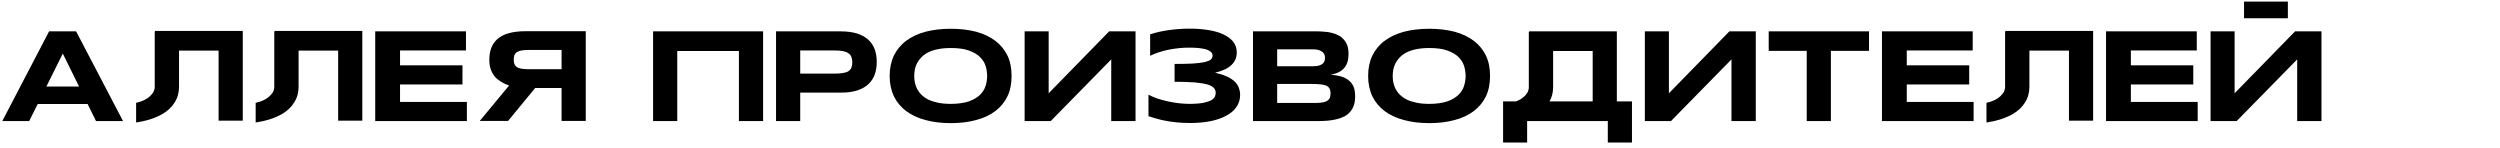 <?xml version="1.0" encoding="UTF-8"?> <svg xmlns="http://www.w3.org/2000/svg" width="1199" height="71" viewBox="0 0 1199 71" fill="none"><g clip-path="url(#clip0_946_6909)"><path d="M36.502 15.034L59.008 58.062H46.05L42.02 49.878H18.088L13.996 58.062H1.1L23.544 15.034H36.502ZM22.242 41.508H37.928L30.116 25.698L22.242 41.508ZM74.332 14.848H116.43V57.876H104.836V24.272H85.864V41.632C85.864 44.422 85.182 46.902 83.756 49.134C82.454 51.304 80.47 53.164 77.99 54.652C75.386 56.14 72.348 57.318 68.69 58.124C67.574 58.372 66.458 58.558 65.28 58.744V49.32C66.086 49.134 66.768 48.948 67.512 48.7C68.752 48.266 69.868 47.708 70.674 47.15C71.604 46.53 72.224 45.91 72.782 45.228C73.34 44.608 73.712 44.05 73.898 43.368C74.146 42.748 74.208 42.19 74.208 41.632V15.158H74.332V14.848ZM131.67 14.848H173.768V57.876H162.174V24.272H143.202V41.632C143.202 44.422 142.52 46.902 141.094 49.134C139.792 51.304 137.808 53.164 135.328 54.652C132.724 56.14 129.686 57.318 126.028 58.124C124.912 58.372 123.796 58.558 122.618 58.744V49.32C123.424 49.134 124.106 48.948 124.85 48.7C126.09 48.266 127.206 47.708 128.012 47.15C128.942 46.53 129.562 45.91 130.12 45.228C130.678 44.608 131.05 44.05 131.236 43.368C131.484 42.748 131.546 42.19 131.546 41.632V15.158H131.67V14.848ZM191.859 48.886H223.913V58.062H179.955V15.034H223.479V24.21H191.859V31.34H221.805V40.516H191.859V48.886ZM251.85 14.972H280.928V58H269.334V42.19H256.686L243.666 58H230.088L244.162 41.012C242.86 40.578 241.682 40.02 240.504 39.338C239.388 38.656 238.334 37.85 237.466 36.92C236.598 35.928 235.916 34.75 235.42 33.386C234.924 32.022 234.676 30.472 234.676 28.674C234.676 26.566 234.986 24.706 235.606 23.032C236.226 21.358 237.218 19.932 238.582 18.692C239.946 17.514 241.682 16.584 243.852 15.964C246.084 15.344 248.688 14.972 251.85 14.972ZM269.334 33.2V23.962H253.462C252.098 23.962 250.92 24.086 250.052 24.21C249.122 24.396 248.44 24.644 247.882 25.016C247.324 25.388 246.952 25.884 246.704 26.442C246.518 27.062 246.394 27.744 246.394 28.55C246.394 29.418 246.518 30.1 246.704 30.72C246.952 31.278 247.324 31.774 247.882 32.146C248.378 32.518 249.122 32.766 250.052 32.952C250.92 33.076 252.098 33.2 253.462 33.2H269.334ZM313.219 15.034H365.981V58.062H354.387V24.458H324.813V58.062H313.219V15.034ZM419.56 23.776C420.18 25.574 420.49 27.558 420.49 29.728C420.49 31.836 420.18 33.82 419.56 35.618C418.94 37.478 417.886 39.028 416.522 40.33C415.158 41.632 413.36 42.624 411.128 43.368C408.896 44.112 406.23 44.422 403.068 44.422H383.786V58.062H372.192V15.034H403.068C406.23 15.034 408.896 15.406 411.128 16.088C413.36 16.832 415.158 17.824 416.522 19.126C417.886 20.428 418.94 21.978 419.56 23.776ZM408.338 32.456C408.586 31.774 408.772 30.906 408.772 29.914C408.772 28.922 408.586 28.054 408.338 27.31C408.028 26.566 407.594 26.008 406.912 25.574C406.292 25.078 405.424 24.768 404.37 24.52C403.316 24.334 402.076 24.21 400.526 24.21H383.786V35.308H400.526C402.076 35.308 403.316 35.184 404.37 34.998C405.424 34.812 406.292 34.564 406.912 34.13C407.594 33.696 408.028 33.138 408.338 32.456ZM483.166 26.628C484.53 29.48 485.15 32.704 485.15 36.424C485.15 40.082 484.53 43.368 483.166 46.22C481.802 49.01 479.88 51.366 477.338 53.288C474.796 55.21 471.758 56.636 468.162 57.566C464.566 58.558 460.474 59.054 456.01 59.054C451.546 59.054 447.454 58.558 443.858 57.566C440.262 56.636 437.162 55.148 434.62 53.288C432.078 51.366 430.094 49.01 428.73 46.22C427.366 43.368 426.684 40.082 426.684 36.424C426.684 32.704 427.366 29.48 428.73 26.628C430.094 23.838 432.078 21.42 434.62 19.56C437.162 17.638 440.262 16.212 443.858 15.22C447.454 14.29 451.546 13.794 456.01 13.794C460.474 13.794 464.566 14.29 468.162 15.22C471.758 16.212 474.796 17.638 477.338 19.56C479.818 21.42 481.802 23.838 483.166 26.628ZM472.688 41.198C473.184 39.648 473.432 38.036 473.432 36.424C473.432 34.812 473.184 33.2 472.688 31.588C472.192 30.038 471.262 28.55 469.96 27.31C468.658 26.008 466.86 25.016 464.628 24.21C462.334 23.404 459.482 23.032 456.01 23.032C453.654 23.032 451.608 23.218 449.872 23.59C448.074 23.9 446.524 24.458 445.222 25.078C443.982 25.698 442.866 26.504 441.998 27.372C441.13 28.24 440.448 29.17 439.89 30.162C439.394 31.092 439.022 32.146 438.774 33.2C438.588 34.316 438.464 35.37 438.464 36.424C438.464 37.478 438.588 38.532 438.774 39.648C439.022 40.702 439.394 41.756 439.89 42.748C440.448 43.74 441.13 44.67 441.998 45.538C442.866 46.344 443.982 47.15 445.222 47.77C446.524 48.39 448.074 48.886 449.872 49.258C451.608 49.63 453.654 49.816 456.01 49.816C459.482 49.816 462.334 49.382 464.628 48.638C466.86 47.832 468.658 46.778 469.96 45.538C471.262 44.236 472.192 42.81 472.688 41.198ZM531.957 15.034H544.605V58.062H532.949V28.488L503.933 58.062H491.409V15.034H502.941V44.732L531.957 15.034ZM594.081 41.942C594.515 43.058 594.763 44.236 594.763 45.538C594.763 47.77 594.143 49.754 592.903 51.428C591.725 53.164 589.989 54.528 587.819 55.644C585.711 56.76 583.107 57.628 580.193 58.186C577.279 58.744 574.055 58.992 570.645 58.992C568.351 58.992 566.243 58.868 564.321 58.682C562.399 58.496 560.663 58.248 559.051 57.938C557.377 57.628 555.889 57.256 554.587 56.884C553.223 56.512 551.921 56.078 550.805 55.706V45.414C552.045 46.096 553.533 46.716 555.145 47.274C556.757 47.77 558.431 48.266 560.167 48.638C561.903 49.01 563.639 49.32 565.375 49.506C567.111 49.692 568.785 49.816 570.335 49.816C573.187 49.816 575.419 49.63 577.155 49.32C578.829 48.948 580.131 48.514 580.999 48.018C581.867 47.46 582.425 46.902 582.673 46.282C582.921 45.662 583.045 45.104 583.045 44.546C583.045 43.678 582.797 42.872 582.177 42.19C581.557 41.508 580.565 40.95 579.077 40.516C577.527 40.082 575.543 39.772 573.001 39.524C570.459 39.338 567.235 39.214 563.329 39.214V30.658C566.863 30.658 569.777 30.596 572.133 30.472C574.489 30.286 576.349 30.1 577.713 29.79C579.139 29.418 580.131 29.046 580.689 28.55C581.247 28.054 581.557 27.434 581.557 26.69C581.557 26.442 581.495 26.194 581.433 25.946C581.371 25.636 581.185 25.388 580.937 25.078C580.689 24.83 580.317 24.52 579.821 24.272C579.387 23.962 578.705 23.714 577.899 23.528C577.031 23.342 575.977 23.156 574.799 23.032C573.559 22.908 572.071 22.846 570.335 22.846C568.723 22.846 567.049 22.908 565.375 23.094C563.701 23.28 562.027 23.528 560.415 23.838C558.803 24.21 557.253 24.582 555.765 25.078C554.277 25.512 552.913 26.132 551.611 26.752V16.46C554.463 15.53 557.501 14.848 560.725 14.414C563.949 13.98 567.173 13.732 570.335 13.732C573.435 13.732 576.349 13.918 579.139 14.352C581.929 14.786 584.347 15.406 586.393 16.336C588.501 17.266 590.113 18.444 591.353 19.87C592.531 21.358 593.151 23.094 593.151 25.14C593.151 26.256 592.965 27.31 592.593 28.302C592.159 29.294 591.601 30.224 590.733 31.03C589.927 31.898 588.811 32.642 587.509 33.262C586.207 33.882 584.595 34.44 582.735 34.874C584.905 35.37 586.765 35.928 588.253 36.61C589.803 37.292 591.043 38.098 591.973 38.966C592.965 39.834 593.647 40.826 594.081 41.942ZM649.298 41.942C649.732 43.12 649.918 44.546 649.918 46.22C649.918 47.832 649.732 49.32 649.298 50.56C648.864 51.8 648.244 52.854 647.438 53.722C646.694 54.59 645.764 55.334 644.648 55.892C643.532 56.45 642.354 56.884 640.99 57.194C639.688 57.504 638.262 57.752 636.774 57.876C635.286 58 633.736 58.062 632.124 58.062H600.938V15.034H631.566C632.744 15.034 633.984 15.096 635.224 15.22C636.464 15.282 637.704 15.468 638.82 15.778C639.936 16.088 640.99 16.46 641.92 16.956C642.912 17.452 643.78 18.134 644.462 18.94C645.206 19.746 645.764 20.738 646.198 21.854C646.57 23.032 646.756 24.396 646.756 25.946C646.756 28.736 646.074 30.968 644.71 32.58C643.346 34.192 641.176 35.308 638.2 35.866C640.308 35.99 642.106 36.3 643.594 36.796C645.082 37.292 646.26 37.974 647.19 38.842C648.182 39.648 648.864 40.702 649.298 41.942ZM612.532 23.652V31.774H629.644C630.822 31.774 631.752 31.65 632.496 31.464C633.24 31.216 633.86 30.968 634.294 30.596C634.728 30.224 635.038 29.79 635.224 29.356C635.348 28.86 635.472 28.302 635.472 27.806C635.472 27.248 635.348 26.752 635.224 26.256C635.038 25.76 634.728 25.326 634.294 24.954C633.86 24.582 633.24 24.272 632.496 24.024C631.752 23.776 630.822 23.652 629.644 23.652H612.532ZM637.642 47.212C637.952 46.592 638.138 45.786 638.138 44.856C638.138 43.864 637.952 43.058 637.642 42.5C637.332 41.88 636.774 41.384 636.092 41.074C635.348 40.764 634.48 40.578 633.302 40.454C632.186 40.33 630.822 40.268 629.272 40.268H612.532V49.382H629.272C630.822 49.382 632.186 49.382 633.302 49.258C634.48 49.134 635.348 48.948 636.092 48.576C636.774 48.266 637.332 47.77 637.642 47.212ZM712.639 26.628C714.003 29.48 714.623 32.704 714.623 36.424C714.623 40.082 714.003 43.368 712.639 46.22C711.275 49.01 709.353 51.366 706.811 53.288C704.269 55.21 701.231 56.636 697.635 57.566C694.039 58.558 689.947 59.054 685.483 59.054C681.019 59.054 676.927 58.558 673.331 57.566C669.735 56.636 666.635 55.148 664.093 53.288C661.551 51.366 659.567 49.01 658.203 46.22C656.839 43.368 656.157 40.082 656.157 36.424C656.157 32.704 656.839 29.48 658.203 26.628C659.567 23.838 661.551 21.42 664.093 19.56C666.635 17.638 669.735 16.212 673.331 15.22C676.927 14.29 681.019 13.794 685.483 13.794C689.947 13.794 694.039 14.29 697.635 15.22C701.231 16.212 704.269 17.638 706.811 19.56C709.291 21.42 711.275 23.838 712.639 26.628ZM702.161 41.198C702.657 39.648 702.905 38.036 702.905 36.424C702.905 34.812 702.657 33.2 702.161 31.588C701.665 30.038 700.735 28.55 699.433 27.31C698.131 26.008 696.333 25.016 694.101 24.21C691.807 23.404 688.955 23.032 685.483 23.032C683.127 23.032 681.081 23.218 679.345 23.59C677.547 23.9 675.997 24.458 674.695 25.078C673.455 25.698 672.339 26.504 671.471 27.372C670.603 28.24 669.921 29.17 669.363 30.162C668.867 31.092 668.495 32.146 668.247 33.2C668.061 34.316 667.937 35.37 667.937 36.424C667.937 37.478 668.061 38.532 668.247 39.648C668.495 40.702 668.867 41.756 669.363 42.748C669.921 43.74 670.603 44.67 671.471 45.538C672.339 46.344 673.455 47.15 674.695 47.77C675.997 48.39 677.547 48.886 679.345 49.258C681.081 49.63 683.127 49.816 685.483 49.816C688.955 49.816 691.807 49.382 694.101 48.638C696.333 47.832 698.131 46.778 699.433 45.538C700.735 44.236 701.665 42.81 702.161 41.198ZM775.441 48.638H782.695V68.354H771.101V58.062H732.413V68.354H720.881V48.638H727.081C728.135 48.266 729.003 47.77 729.685 47.336C730.615 46.716 731.235 46.096 731.793 45.476C732.351 44.794 732.723 44.236 732.909 43.554C733.157 42.934 733.219 42.376 733.219 41.818V15.344H733.343V15.034H775.441V48.638ZM763.847 48.638V24.458H744.875V41.818C744.875 44.298 744.317 46.592 743.139 48.638H763.847ZM829.423 15.034H842.071V58.062H830.415V28.488L801.399 58.062H788.875V15.034H800.407V44.732L829.423 15.034ZM848.272 15.034H896.384V24.396H878.094V58.062H866.5V24.396H848.272V15.034ZM914.486 48.886H946.54V58.062H902.582V15.034H946.106V24.21H914.486V31.34H944.432V40.516H914.486V48.886ZM961.767 14.848H1003.87V57.876H992.271V24.272H973.299V41.632C973.299 44.422 972.617 46.902 971.191 49.134C969.889 51.304 967.905 53.164 965.425 54.652C962.821 56.14 959.783 57.318 956.125 58.124C955.009 58.372 953.893 58.558 952.715 58.744V49.32C953.521 49.134 954.203 48.948 954.947 48.7C956.187 48.266 957.303 47.708 958.109 47.15C959.039 46.53 959.659 45.91 960.217 45.228C960.775 44.608 961.147 44.05 961.333 43.368C961.581 42.748 961.643 42.19 961.643 41.632V15.158H961.767V14.848ZM1021.96 48.886H1054.01V58.062H1010.05V15.034H1053.58V24.21H1021.96V31.34H1051.9V40.516H1021.96V48.886ZM1100.73 15.034H1113.38V58.062H1101.73V28.488L1072.71 58.062H1060.19V15.034H1071.72V44.732L1100.73 15.034ZM1097.26 8.772H1076.24V0.774H1097.26V8.772Z" fill="black"></path></g><defs><clipPath id="clip0_946_6909"><rect width="1199" height="71" fill="white"></rect></clipPath></defs></svg> 